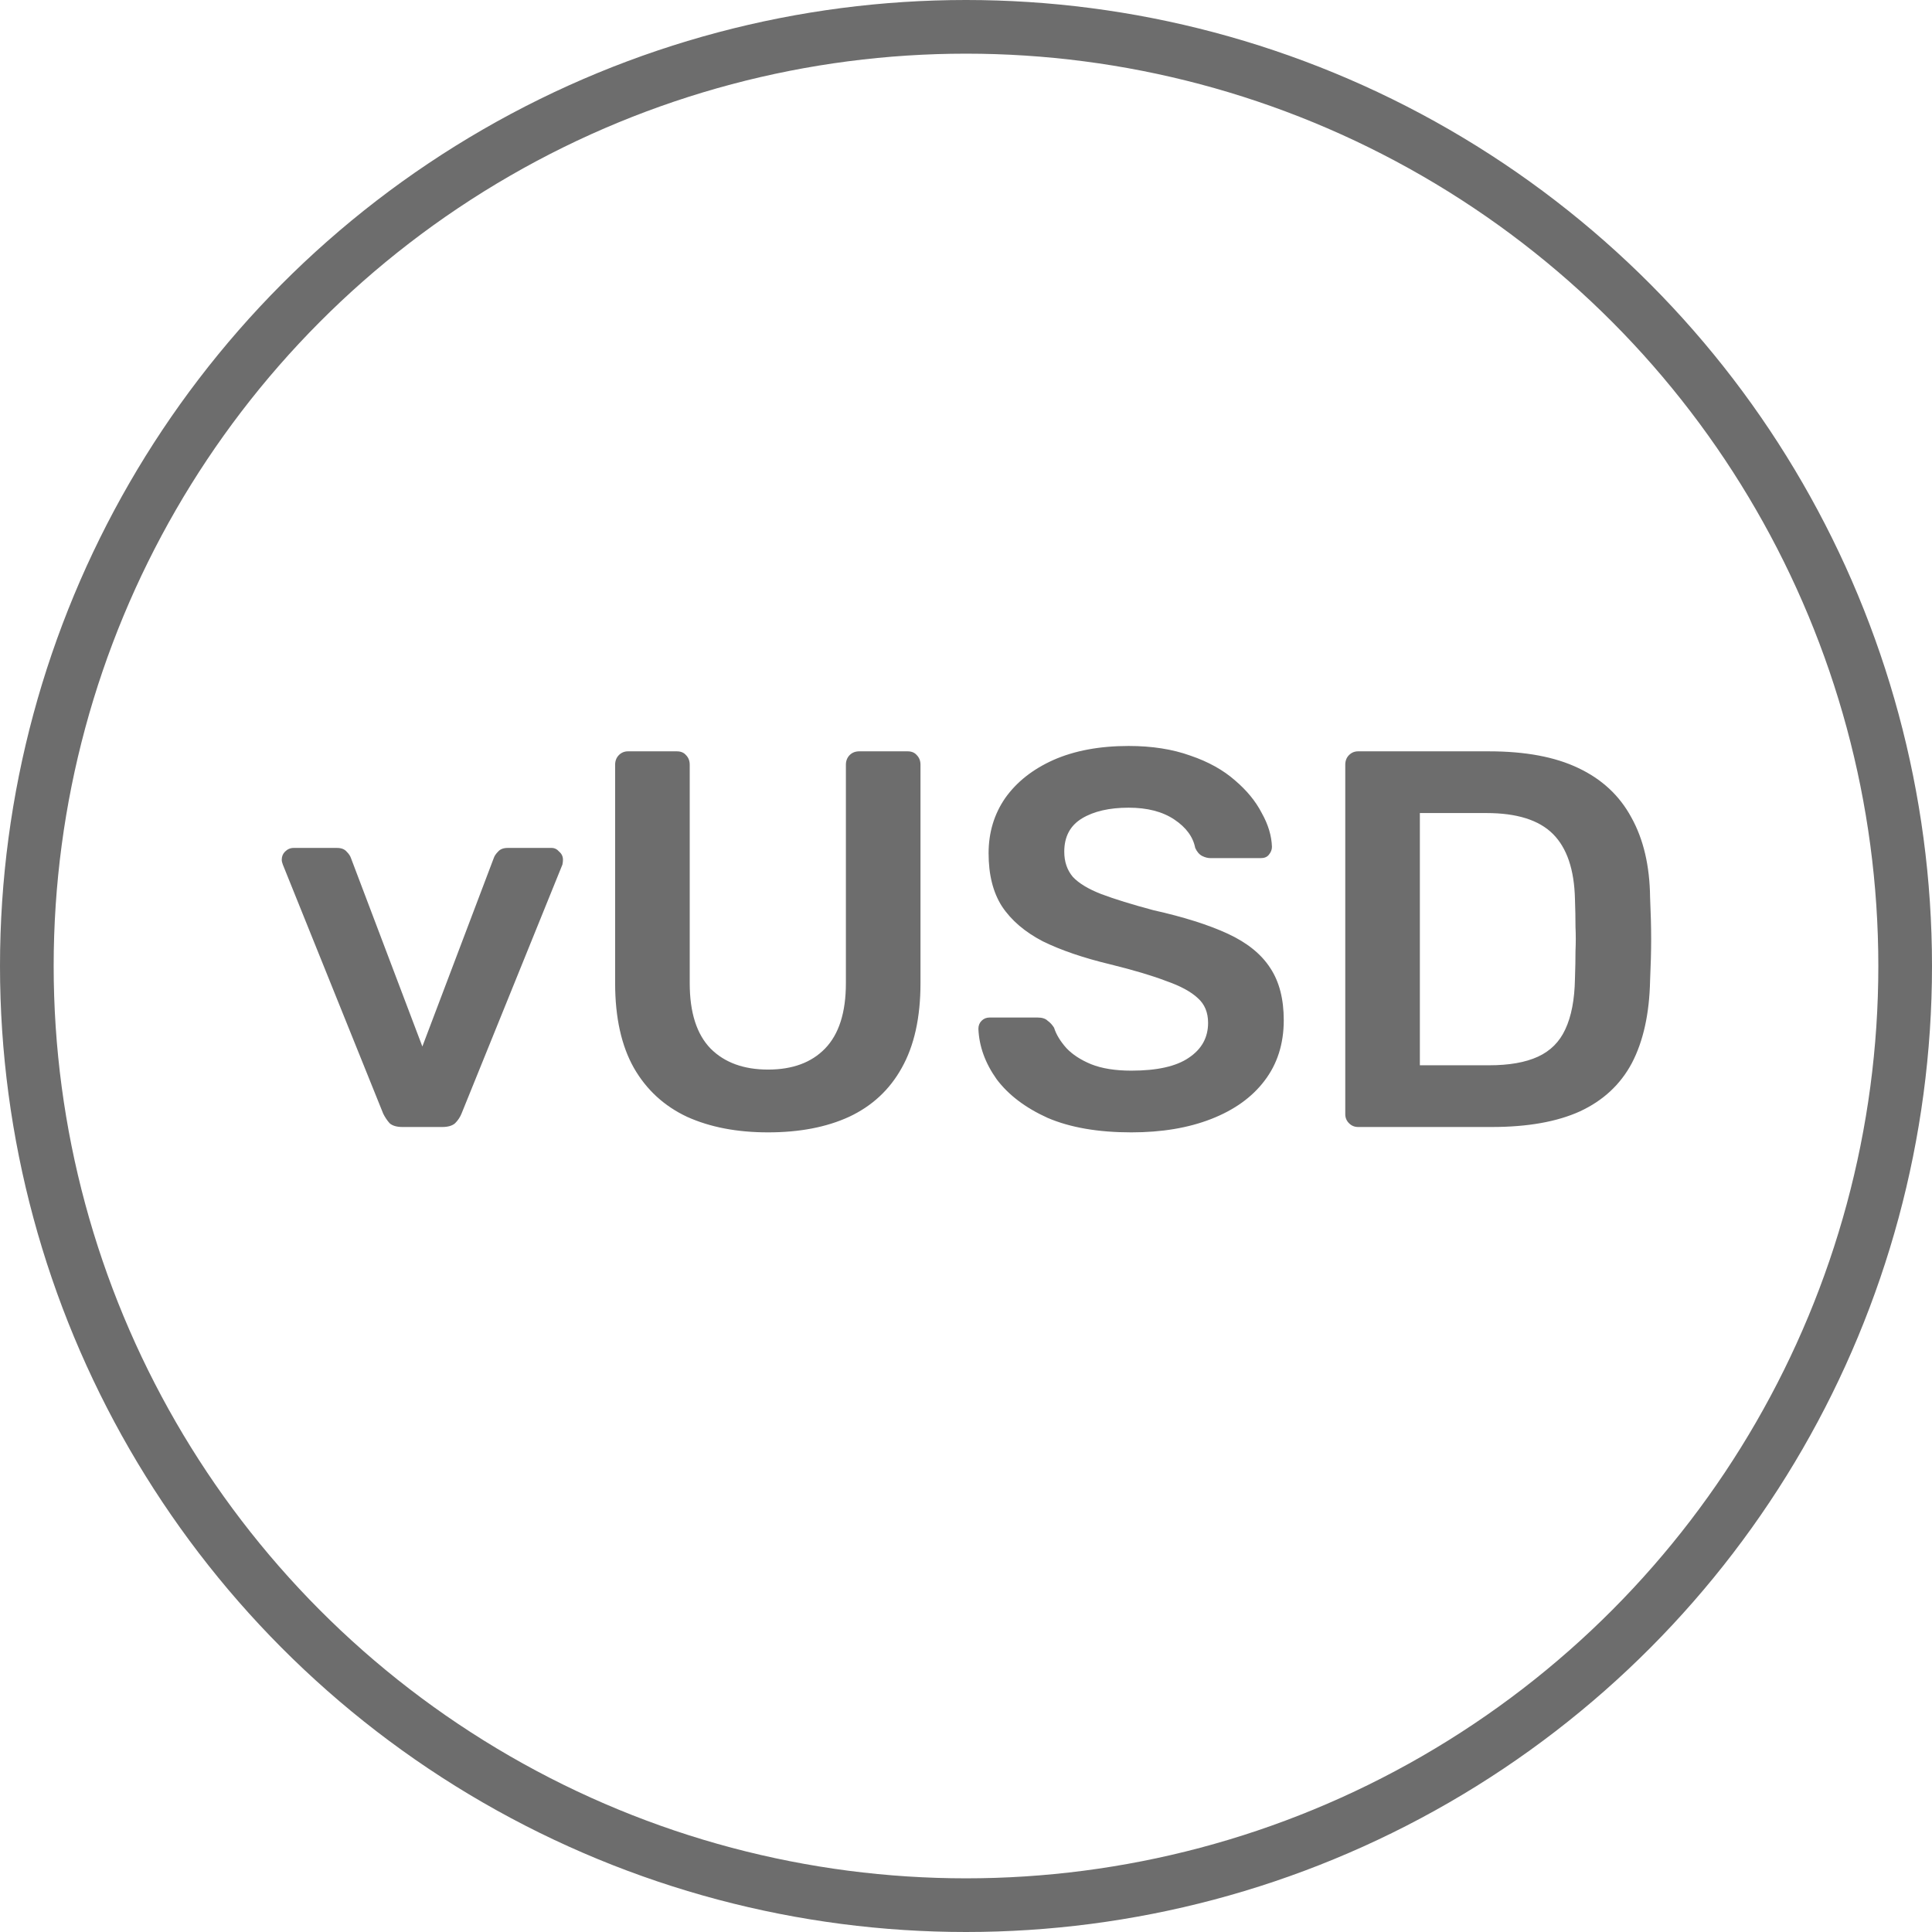<svg width="36" height="36" viewBox="0 0 36 36" fill="none" xmlns="http://www.w3.org/2000/svg">
<circle cx="18" cy="18" r="17.5" stroke="#6D6D6D"/>
<path d="M7.5 21C7.393 21 7.313 20.977 7.26 20.93C7.213 20.877 7.173 20.817 7.14 20.75L5.27 16.11C5.257 16.077 5.25 16.047 5.25 16.02C5.25 15.96 5.27 15.91 5.31 15.87C5.357 15.823 5.41 15.8 5.47 15.8H6.28C6.36 15.8 6.42 15.823 6.46 15.87C6.5 15.91 6.527 15.95 6.54 15.99L7.87 19.5L9.2 15.99C9.213 15.95 9.24 15.91 9.28 15.87C9.32 15.823 9.38 15.8 9.46 15.8H10.28C10.333 15.8 10.38 15.823 10.42 15.87C10.467 15.91 10.49 15.96 10.49 16.02C10.49 16.047 10.487 16.077 10.48 16.11L8.6 20.75C8.573 20.817 8.533 20.877 8.48 20.93C8.427 20.977 8.347 21 8.24 21H7.5ZM14.312 21.1C13.732 21.1 13.229 21.003 12.802 20.81C12.376 20.61 12.046 20.307 11.812 19.9C11.579 19.487 11.462 18.96 11.462 18.32V14.25C11.462 14.177 11.486 14.117 11.532 14.07C11.579 14.023 11.636 14 11.702 14H12.612C12.685 14 12.742 14.023 12.782 14.07C12.829 14.117 12.852 14.177 12.852 14.25V18.32C12.852 18.867 12.982 19.273 13.242 19.54C13.502 19.8 13.859 19.93 14.312 19.93C14.765 19.93 15.119 19.8 15.372 19.54C15.632 19.273 15.762 18.867 15.762 18.32V14.25C15.762 14.177 15.786 14.117 15.832 14.07C15.879 14.023 15.939 14 16.012 14H16.912C16.985 14 17.042 14.023 17.082 14.07C17.129 14.117 17.152 14.177 17.152 14.25V18.32C17.152 18.96 17.035 19.487 16.802 19.9C16.576 20.307 16.249 20.61 15.822 20.81C15.402 21.003 14.899 21.1 14.312 21.1ZM21.081 21.1C20.461 21.1 19.941 21.01 19.521 20.83C19.108 20.643 18.791 20.403 18.571 20.11C18.358 19.81 18.244 19.497 18.231 19.17C18.231 19.11 18.251 19.06 18.291 19.02C18.331 18.98 18.381 18.96 18.441 18.96H19.331C19.418 18.96 19.481 18.98 19.521 19.02C19.568 19.053 19.608 19.097 19.641 19.15C19.681 19.277 19.758 19.403 19.871 19.53C19.984 19.65 20.138 19.75 20.331 19.83C20.531 19.91 20.781 19.95 21.081 19.95C21.561 19.95 21.918 19.87 22.151 19.71C22.391 19.55 22.511 19.333 22.511 19.06C22.511 18.867 22.448 18.713 22.321 18.6C22.194 18.48 21.998 18.373 21.731 18.28C21.471 18.18 21.124 18.077 20.691 17.97C20.191 17.85 19.771 17.707 19.431 17.54C19.098 17.367 18.844 17.15 18.671 16.89C18.504 16.63 18.421 16.3 18.421 15.9C18.421 15.513 18.524 15.17 18.731 14.87C18.944 14.57 19.244 14.333 19.631 14.16C20.024 13.987 20.491 13.9 21.031 13.9C21.464 13.9 21.848 13.96 22.181 14.08C22.514 14.193 22.791 14.347 23.011 14.54C23.231 14.727 23.398 14.93 23.511 15.15C23.631 15.363 23.694 15.573 23.701 15.78C23.701 15.833 23.681 15.883 23.641 15.93C23.608 15.97 23.558 15.99 23.491 15.99H22.561C22.508 15.99 22.454 15.977 22.401 15.95C22.348 15.923 22.304 15.873 22.271 15.8C22.231 15.593 22.101 15.417 21.881 15.27C21.661 15.123 21.378 15.05 21.031 15.05C20.671 15.05 20.381 15.117 20.161 15.25C19.941 15.383 19.831 15.59 19.831 15.87C19.831 16.057 19.884 16.213 19.991 16.34C20.104 16.46 20.281 16.567 20.521 16.66C20.768 16.753 21.091 16.853 21.491 16.96C22.058 17.087 22.521 17.233 22.881 17.4C23.241 17.567 23.504 17.78 23.671 18.04C23.838 18.293 23.921 18.617 23.921 19.01C23.921 19.45 23.801 19.827 23.561 20.14C23.328 20.447 22.998 20.683 22.571 20.85C22.144 21.017 21.648 21.1 21.081 21.1ZM25.307 21C25.24 21 25.184 20.977 25.137 20.93C25.09 20.883 25.067 20.827 25.067 20.76V14.25C25.067 14.177 25.09 14.117 25.137 14.07C25.184 14.023 25.24 14 25.307 14H27.747C28.42 14 28.974 14.103 29.407 14.31C29.847 14.517 30.177 14.823 30.397 15.23C30.624 15.637 30.74 16.133 30.747 16.72C30.76 17.013 30.767 17.273 30.767 17.5C30.767 17.727 30.76 17.983 30.747 18.27C30.734 18.89 30.62 19.403 30.407 19.81C30.194 20.21 29.87 20.51 29.437 20.71C29.01 20.903 28.464 21 27.797 21H25.307ZM26.457 19.85H27.747C28.12 19.85 28.424 19.797 28.657 19.69C28.89 19.583 29.06 19.413 29.167 19.18C29.28 18.94 29.34 18.627 29.347 18.24C29.354 18.04 29.357 17.867 29.357 17.72C29.364 17.567 29.364 17.417 29.357 17.27C29.357 17.117 29.354 16.943 29.347 16.75C29.334 16.203 29.197 15.8 28.937 15.54C28.677 15.28 28.264 15.15 27.697 15.15H26.457V19.85Z" fill="#6D6D6D"/>
</svg>
